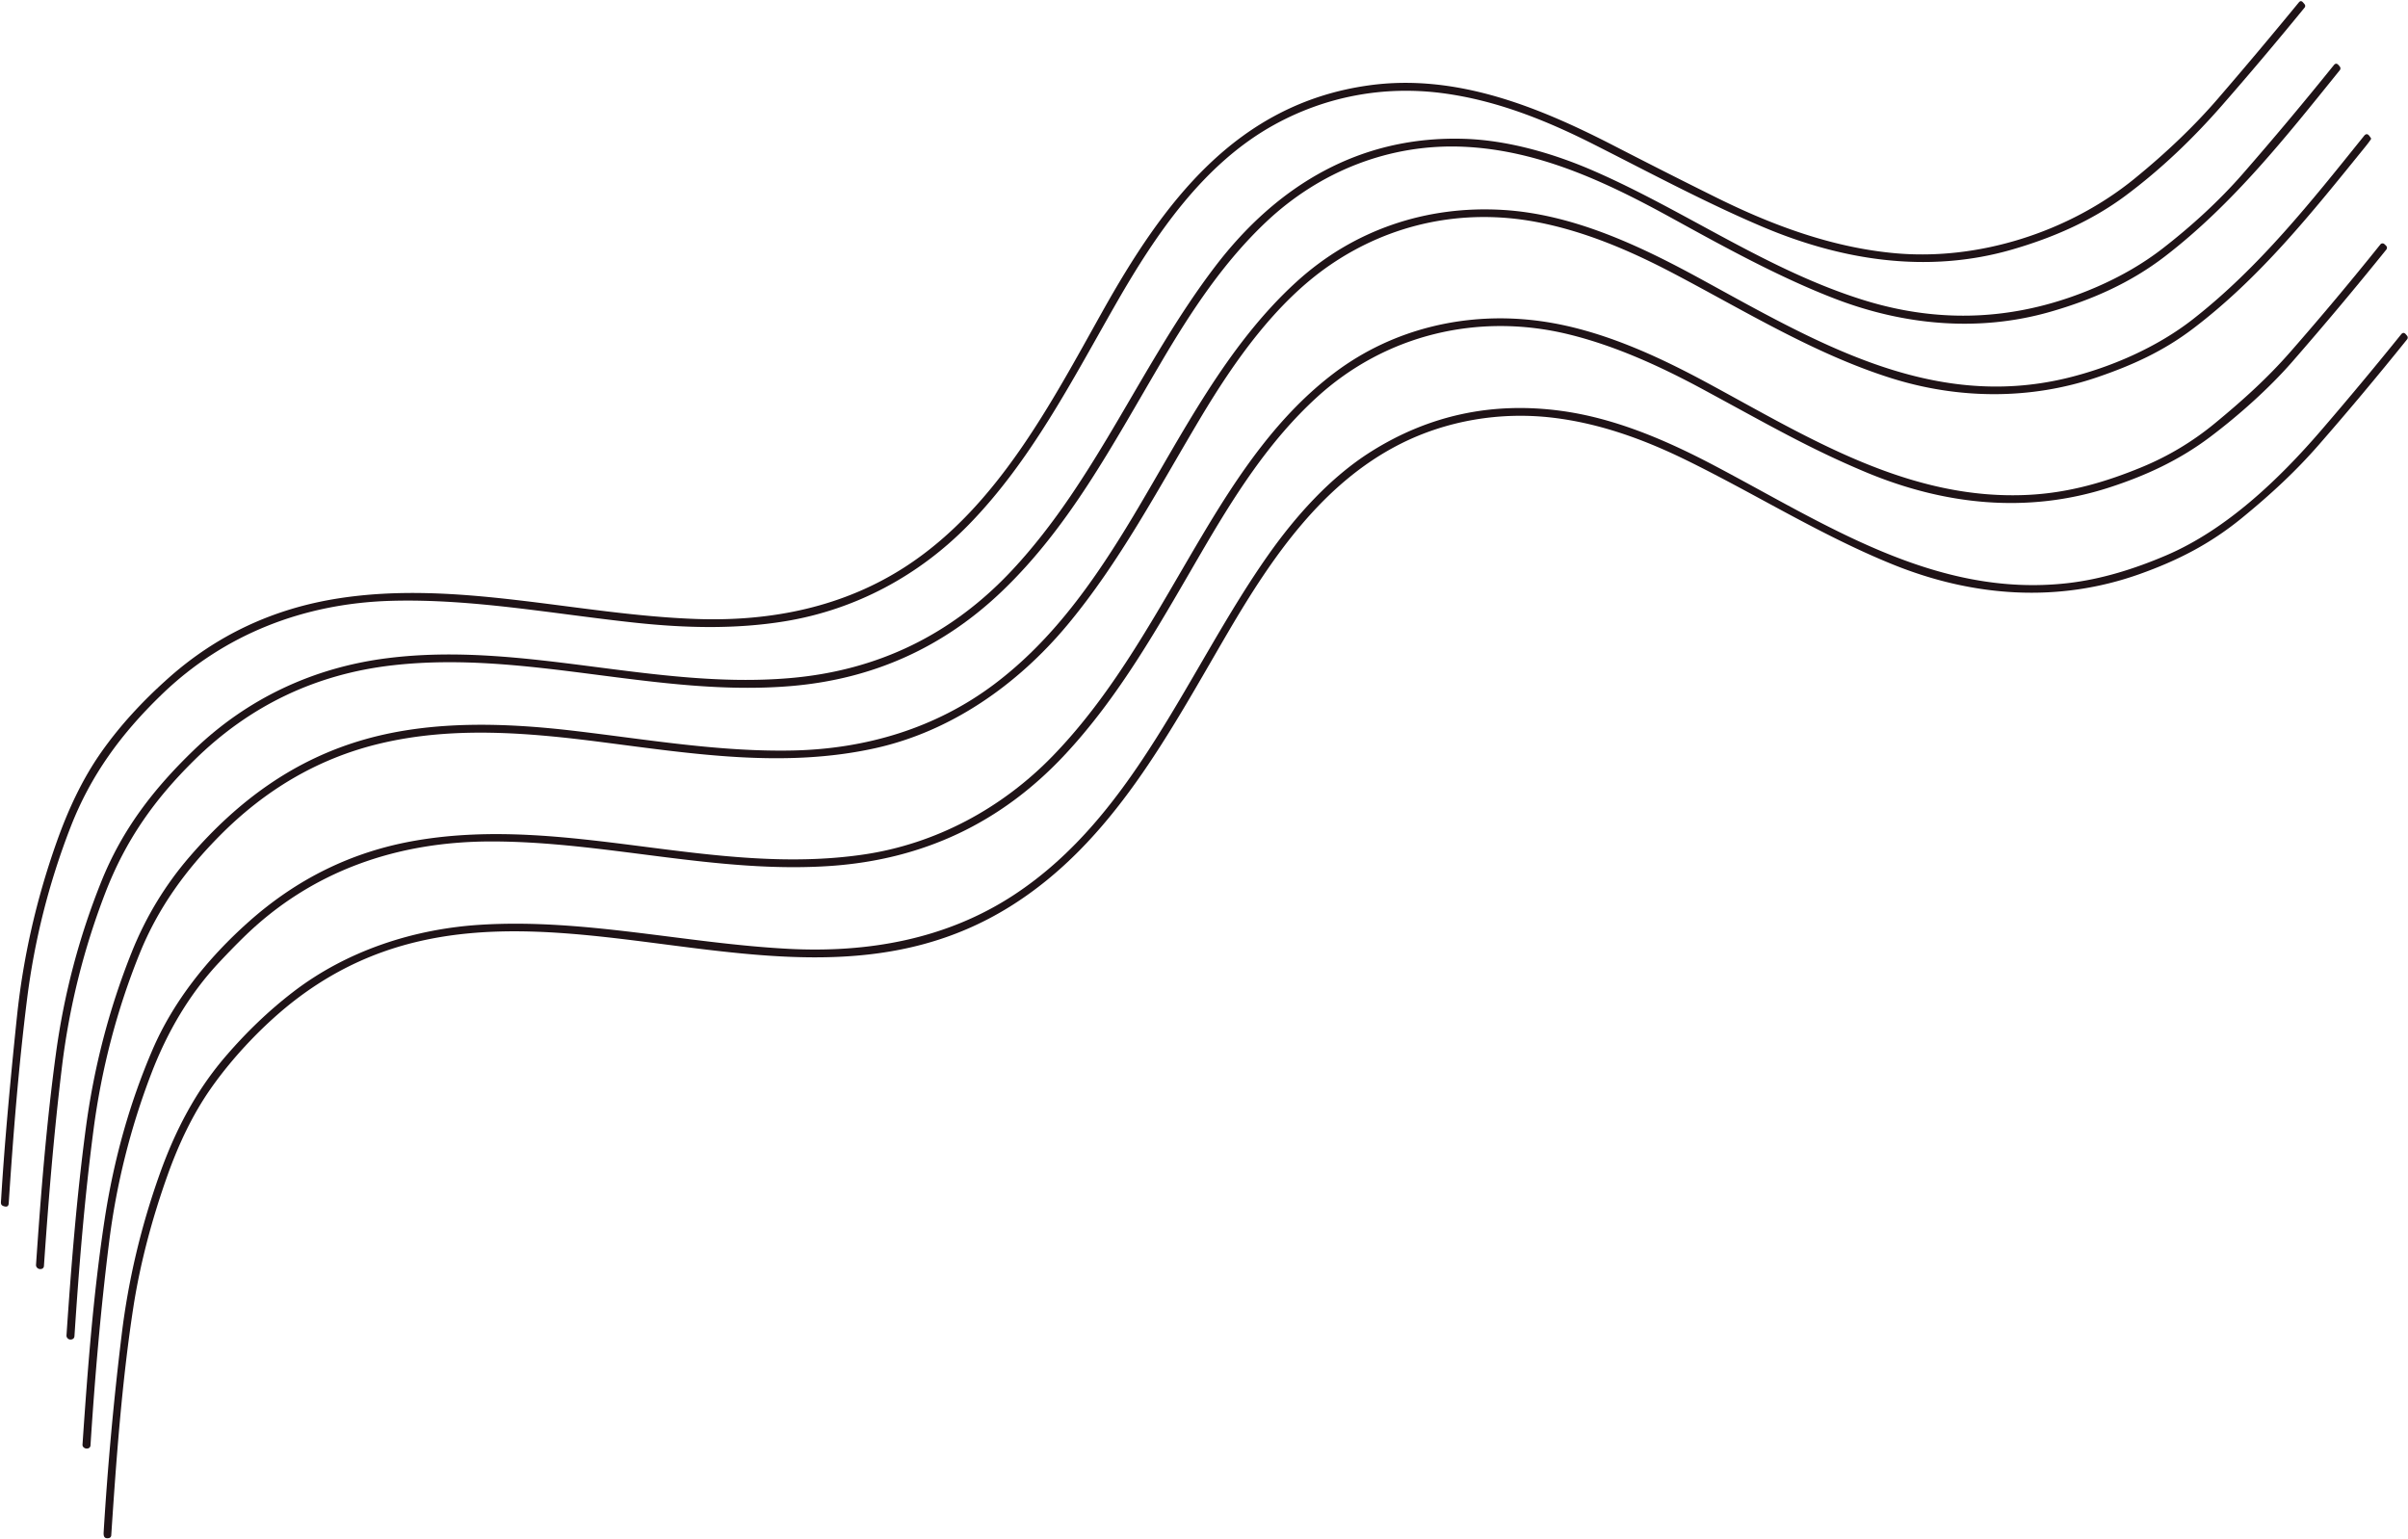 <?xml version="1.0" encoding="UTF-8"?>
<!DOCTYPE svg PUBLIC '-//W3C//DTD SVG 1.0//EN'
          'http://www.w3.org/TR/2001/REC-SVG-20010904/DTD/svg10.dtd'>
<svg height="960.4" preserveAspectRatio="xMidYMid meet" version="1.0" viewBox="37.9 75.6 1502.5 960.4" width="1502.5" xmlns="http://www.w3.org/2000/svg" xmlns:xlink="http://www.w3.org/1999/xlink" zoomAndPan="magnify"
><g id="change1_1"
  ><path d="M 138.78 509.03 C 113.54 533.43 94.51 559.28 81.81 592.06 Q 61.65 644.10 54.73 699.50 C 49.46 741.72 46.11 784.19 43.33 826.60 Q 43.17 828.99 40.84 828.47 C 37.90 827.81 38.47 826.33 38.63 823.62 Q 41.34 778.49 48.48 710.00 Q 54.26 654.62 73.27 601.01 C 80.29 581.20 89.13 561.99 101.09 544.98 C 113.09 527.91 127.38 512.66 142.94 498.80 Q 188.11 458.56 248.97 449.03 C 323.22 437.42 397.42 459.15 472.06 461.86 C 519.33 463.58 565.07 454.30 604.44 428.20 C 660.60 390.98 693.73 327.26 725.67 270.18 C 763.51 202.56 808.95 140.41 892.06 128.87 C 946.24 121.34 997.60 142.17 1044.65 166.39 Q 1081.24 185.23 1109.55 199.22 C 1144.20 216.34 1181.33 230.10 1220.43 233.63 C 1272.71 238.35 1328.96 220.33 1369.80 187.05 Q 1399.98 162.45 1421.85 137.09 Q 1447.16 107.73 1472.27 77.12 Q 1473.56 75.55 1474.89 77.10 L 1475.85 78.22 A 1.66 1.66 0.0 0 1 1475.87 80.36 Q 1450.15 111.84 1424.47 141.23 C 1406.11 162.25 1386.19 181.28 1364.32 197.59 C 1343.07 213.44 1318.75 223.98 1293.35 231.33 C 1240.83 246.54 1187.41 238.13 1138.17 217.34 C 1102.92 202.45 1067.51 183.48 1032.52 165.78 C 1002.22 150.45 971.18 138.11 938.00 133.75 C 901.42 128.94 865.20 135.73 833.09 153.40 C 788.83 177.76 759.01 221.91 734.56 264.56 C 707.04 312.58 681.38 363.05 642.32 403.05 C 611.25 434.88 571.57 456.11 527.68 463.30 C 497.03 468.33 465.55 467.53 434.75 464.25 C 383.91 458.84 332.84 449.10 282.00 450.54 C 227.73 452.08 177.89 471.22 138.78 509.03 Z" fill="#1f1317"
  /></g
  ><g id="change1_2"
  ><path d="M 159.31 549.81 C 134.22 574.49 116.25 599.87 103.45 633.19 Q 83.39 685.39 76.61 740.93 C 71.55 782.41 68.16 824.07 65.31 865.73 A 1.92 1.91 -4.8 0 1 63.85 867.45 Q 62.25 867.84 61.13 866.79 A 2.41 2.40 -66.5 0 1 60.38 864.87 C 63.41 820.46 66.86 776.74 72.81 733.01 Q 80.39 677.35 101.08 625.82 C 114.19 593.16 133.70 567.93 158.82 543.69 C 192.12 511.58 233.31 492.20 279.40 486.35 C 364.15 475.60 445.89 506.01 530.74 498.76 Q 613.27 491.70 669.67 431.14 C 722.17 374.79 749.96 302.41 796.11 241.89 C 834.84 191.10 886.65 160.15 951.76 162.24 C 978.55 163.11 1006.97 171.21 1032.14 182.17 C 1089.51 207.14 1140.80 244.28 1200.97 262.94 Q 1274.35 285.70 1345.81 254.81 Q 1369.13 244.73 1387.32 230.65 C 1405.27 216.75 1422.72 200.78 1437.31 184.06 Q 1465.93 151.26 1494.09 116.29 Q 1495.57 114.45 1497.09 116.26 L 1497.82 117.13 A 1.79 1.79 0.0 0 1 1497.84 119.41 C 1464.35 160.91 1431.38 202.78 1388.80 235.55 C 1367.39 252.02 1343.37 262.68 1317.17 270.18 C 1272.62 282.96 1226.34 278.52 1184.01 262.46 C 1148.45 248.96 1111.65 228.52 1081.06 211.70 C 1040.41 189.35 998.26 169.39 951.51 167.20 C 905.26 165.03 861.51 182.41 828.00 214.02 C 801.47 239.06 781.32 269.54 762.24 301.97 C 731.61 354.01 705.36 403.93 663.47 444.21 Q 608.40 497.16 531.74 503.70 C 448.04 510.83 366.88 481.22 283.00 490.76 Q 211.03 498.94 159.31 549.81 Z" fill="#1f1317"
  /></g
  ><g id="change1_3"
  ><path d="M 175.31 596.81 C 153.71 618.59 136.60 642.06 125.07 670.57 C 110.79 705.84 101.21 742.80 96.24 780.72 C 90.64 823.38 87.18 866.42 84.36 909.36 Q 84.24 911.12 82.52 911.47 Q 81.03 911.78 80.00 910.66 A 2.34 2.33 -64.6 0 1 79.39 908.94 C 82.31 865.68 85.73 822.72 91.41 779.92 C 96.43 742.11 105.85 705.45 120.01 670.01 Q 133.30 636.74 156.33 610.08 C 186.38 575.28 221.63 549.34 266.13 536.83 C 308.03 525.05 353.68 526.67 396.26 531.69 C 441.49 537.03 486.97 544.89 532.50 543.94 C 578.15 543.00 621.83 530.02 658.31 502.55 C 694.83 475.06 720.93 437.86 745.25 397.27 C 775.41 346.92 802.85 291.54 846.86 251.47 C 882.40 219.11 927.78 203.70 975.79 206.61 C 1019.29 209.24 1060.85 228.83 1098.43 249.33 C 1170.15 288.44 1242.24 332.25 1327.75 311.48 C 1354.66 304.94 1383.50 292.54 1406.11 274.88 C 1447.48 242.58 1480.19 201.18 1512.97 160.41 Q 1514.71 158.24 1516.34 160.49 L 1517.17 161.63 A 0.86 0.86 0.0 0 1 1517.19 162.61 Q 1515.99 164.43 1513.72 167.23 C 1480.29 208.49 1448.29 248.79 1406.22 280.72 C 1387.81 294.69 1368.66 303.43 1346.69 310.95 C 1304.86 325.27 1259.68 324.77 1217.74 311.52 C 1170.02 296.45 1126.43 269.51 1082.03 246.19 C 1054.95 231.96 1026.57 219.82 996.61 214.14 C 951.00 205.50 905.76 215.01 867.89 240.93 C 833.67 264.36 807.70 301.64 786.75 336.75 C 760.72 380.40 736.55 426.43 703.88 465.62 C 672.77 502.96 631.25 532.05 584.00 542.50 C 527.33 555.03 470.97 546.13 413.56 538.73 C 367.34 532.78 320.14 528.67 274.26 539.78 C 235.82 549.09 203.07 568.84 175.31 596.81 Z" fill="#1f1317"
  /></g
  ><g id="change1_4"
  ><path d="M 190.07 660.33 C 184.83 665.45 179.82 670.64 174.80 675.98 C 156.07 695.94 142.32 719.41 132.23 745.75 Q 112.76 796.61 105.99 850.70 C 100.70 892.91 97.08 935.30 94.36 977.66 A 1.99 1.99 0.0 0 1 92.84 979.46 Q 91.20 979.84 90.04 978.76 A 2.08 2.05 -67.0 0 1 89.38 977.09 C 92.59 929.94 96.09 883.34 103.13 836.97 Q 111.74 780.32 133.01 730.80 C 145.95 700.67 167.29 673.80 193.02 650.88 C 223.08 624.10 257.54 606.95 297.53 600.11 C 391.66 584.02 482.65 622.64 576.64 608.87 C 621.81 602.26 663.09 580.03 694.82 547.29 C 734.03 506.83 759.94 456.81 788.56 408.81 C 810.93 371.31 835.55 334.60 870.70 308.12 C 907.44 280.44 953.65 269.75 999.06 275.99 C 1035.37 280.97 1070.39 296.87 1102.24 314.02 C 1164.83 347.73 1228.77 388.61 1304.56 384.36 C 1329.05 382.98 1351.56 376.50 1374.18 367.17 Q 1399.14 356.88 1419.96 339.71 C 1437.55 325.19 1452.67 311.55 1466.91 295.29 Q 1495.39 262.79 1523.19 228.11 A 1.70 1.70 0.0 0 1 1525.70 227.96 L 1526.74 228.97 A 1.76 1.75 -48.7 0 1 1526.89 231.33 Q 1497.92 267.27 1468.03 301.53 C 1454.00 317.60 1435.27 334.47 1416.95 348.26 C 1397.73 362.74 1376.88 372.39 1354.06 379.79 C 1302.89 396.40 1250.88 390.74 1201.68 370.08 C 1166.50 355.31 1141.36 340.66 1100.44 318.55 C 1074.35 304.46 1045.96 291.39 1016.53 284.21 C 960.31 270.50 902.36 284.41 859.55 323.54 C 829.40 351.10 807.95 385.21 786.91 421.37 C 760.85 466.18 736.34 510.40 701.61 547.34 Q 642.81 609.90 556.43 615.96 C 485.24 620.95 415.84 600.74 344.75 600.70 C 285.87 600.66 232.37 618.99 190.07 660.33 Z" fill="#1f1317"
  /></g
  ><g id="change1_5"
  ><path d="M 223.28 698.74 C 204.06 713.31 183.97 734.09 169.36 754.99 C 158.03 771.18 149.35 789.72 142.70 808.28 C 132.92 835.58 125.30 863.96 121.01 892.01 C 113.96 938.07 110.43 986.56 107.31 1033.75 A 1.83 1.82 -3.0 0 1 105.79 1035.43 C 102.77 1035.94 102.43 1034.11 102.58 1031.64 Q 106.35 969.78 113.85 908.26 Q 120.06 857.27 137.61 808.09 C 147.17 781.30 159.88 756.78 178.27 735.28 Q 198.16 712.03 220.69 694.70 C 254.04 669.05 295.63 655.31 337.69 652.69 C 402.27 648.67 465.31 664.27 529.48 667.69 C 579.41 670.34 628.28 661.79 670.55 634.06 C 746.31 584.37 779.00 493.13 829.31 421.81 C 846.40 397.59 867.87 373.50 893.34 357.45 Q 947.53 323.32 1011.82 331.97 C 1045.43 336.49 1077.36 350.24 1107.14 365.90 C 1176.74 402.51 1245.40 448.88 1328.00 439.51 C 1349.00 437.13 1369.92 430.57 1389.61 422.13 C 1427.20 406.04 1459.93 374.64 1486.11 344.27 Q 1511.37 314.95 1536.11 284.27 Q 1537.57 282.47 1539.06 284.23 L 1539.81 285.12 A 1.78 1.76 44.5 0 1 1539.84 287.37 Q 1512.30 321.63 1484.65 353.29 C 1470.12 369.94 1454.65 384.21 1436.81 398.81 C 1416.89 415.09 1396.64 425.40 1372.96 433.84 C 1321.86 452.05 1268.81 448.03 1218.96 427.85 C 1173.97 409.64 1133.04 383.73 1089.54 362.48 C 1063.31 349.66 1035.74 339.69 1006.64 336.25 C 974.21 332.41 940.58 337.95 911.42 352.75 C 863.00 377.31 831.53 423.45 804.71 469.20 C 767.71 532.30 732.37 601.32 668.05 641.36 C 526.29 729.61 361.56 593.97 223.28 698.74 Z" fill="#1f1317"
  /></g
></svg
>

